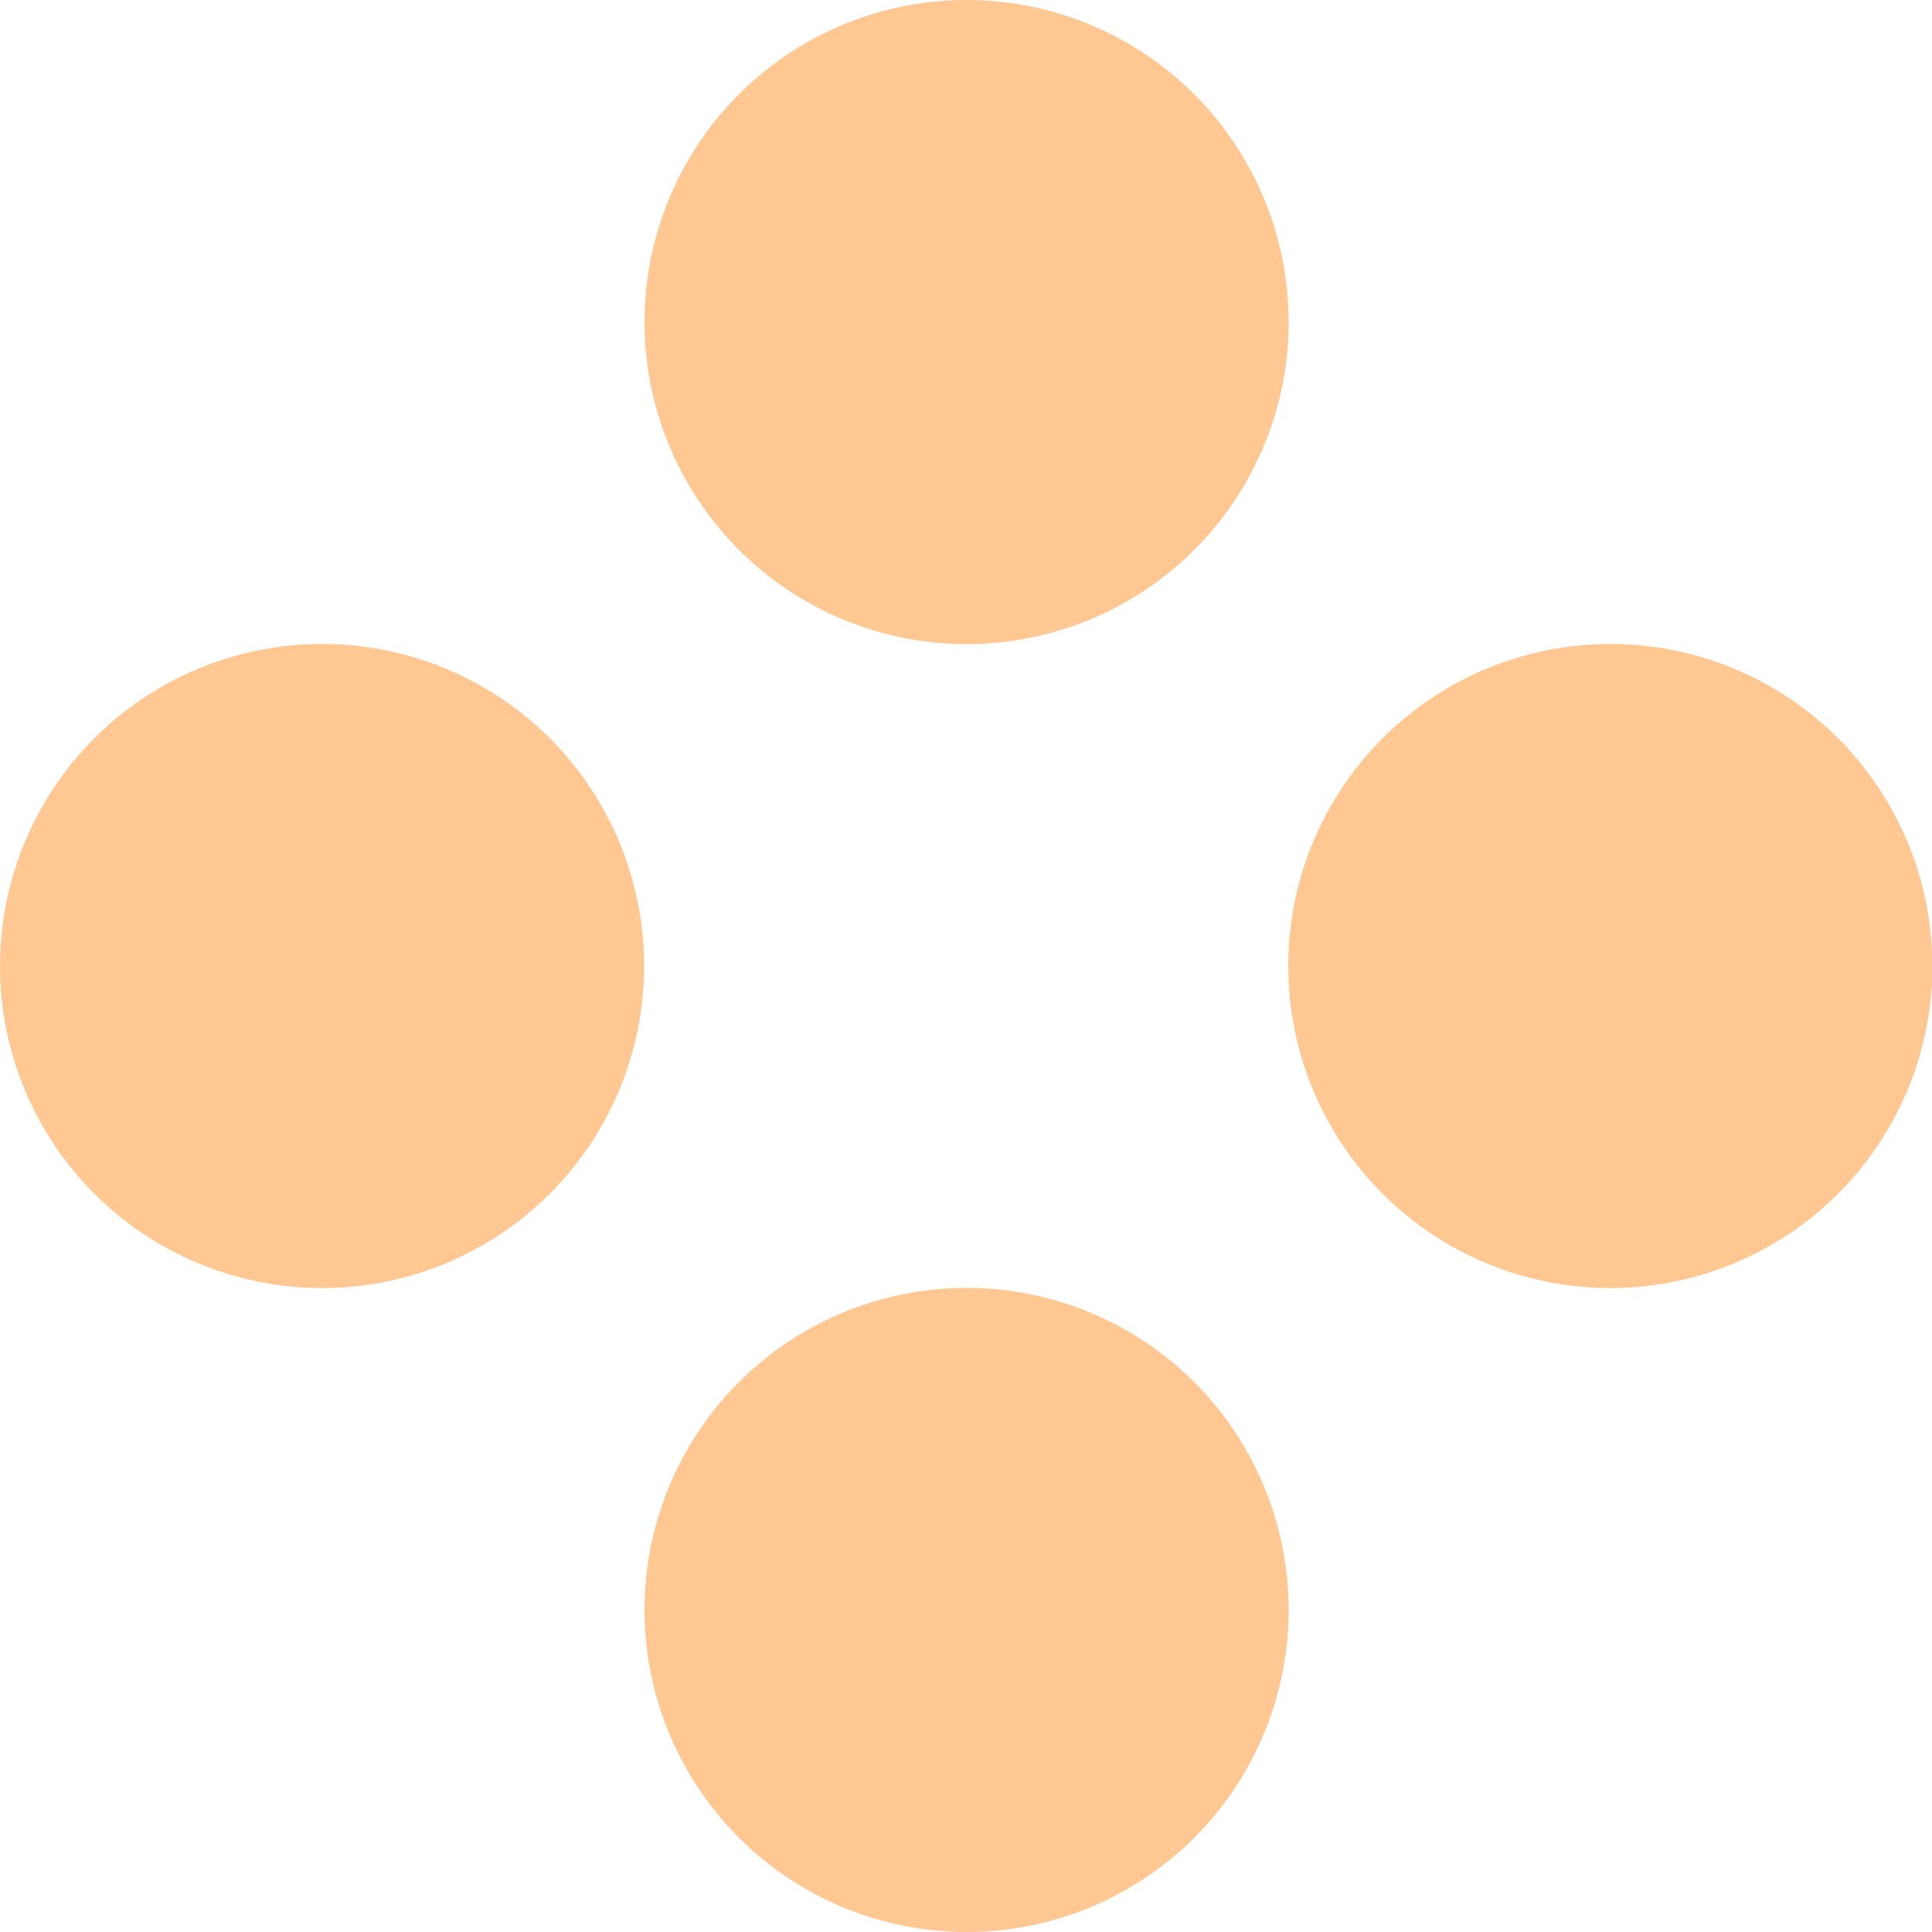 <?xml version="1.0" encoding="UTF-8"?> <svg xmlns="http://www.w3.org/2000/svg" width="10" height="10" viewBox="0 0 10 10" fill="none"><circle cx="5.003" cy="1.667" r="1.667" fill="#FFC792"></circle><circle cx="1.667" cy="5" r="1.667" fill="#FFC792"></circle><circle cx="8.335" cy="5" r="1.667" fill="#FFC792"></circle><circle cx="5.003" cy="8.333" r="1.667" fill="#FFC792"></circle></svg> 